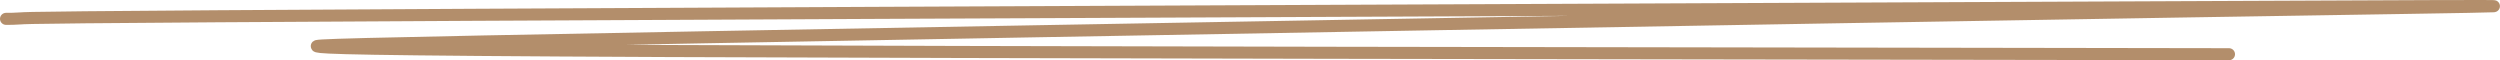 <?xml version="1.0" encoding="UTF-8"?> <svg xmlns="http://www.w3.org/2000/svg" width="415" height="10" viewBox="0 0 415 10" fill="none"><path d="M1 3.129C1.694 3.129 2.388 3.129 3.439 3.054C4.49 2.98 5.878 2.831 78.755 2.456C151.633 2.081 295.958 1.485 365.623 1.178C435.289 0.871 425.921 0.871 361.77 1.914C297.619 2.957 178.967 5.044 116.629 6.193C54.291 7.343 51.863 7.492 52.693 7.717C53.524 7.943 57.687 8.241 110.658 8.469C163.628 8.697 265.28 8.846 370.012 9" stroke="#B38E6B" stroke-width="2" stroke-linecap="round"></path></svg> 
